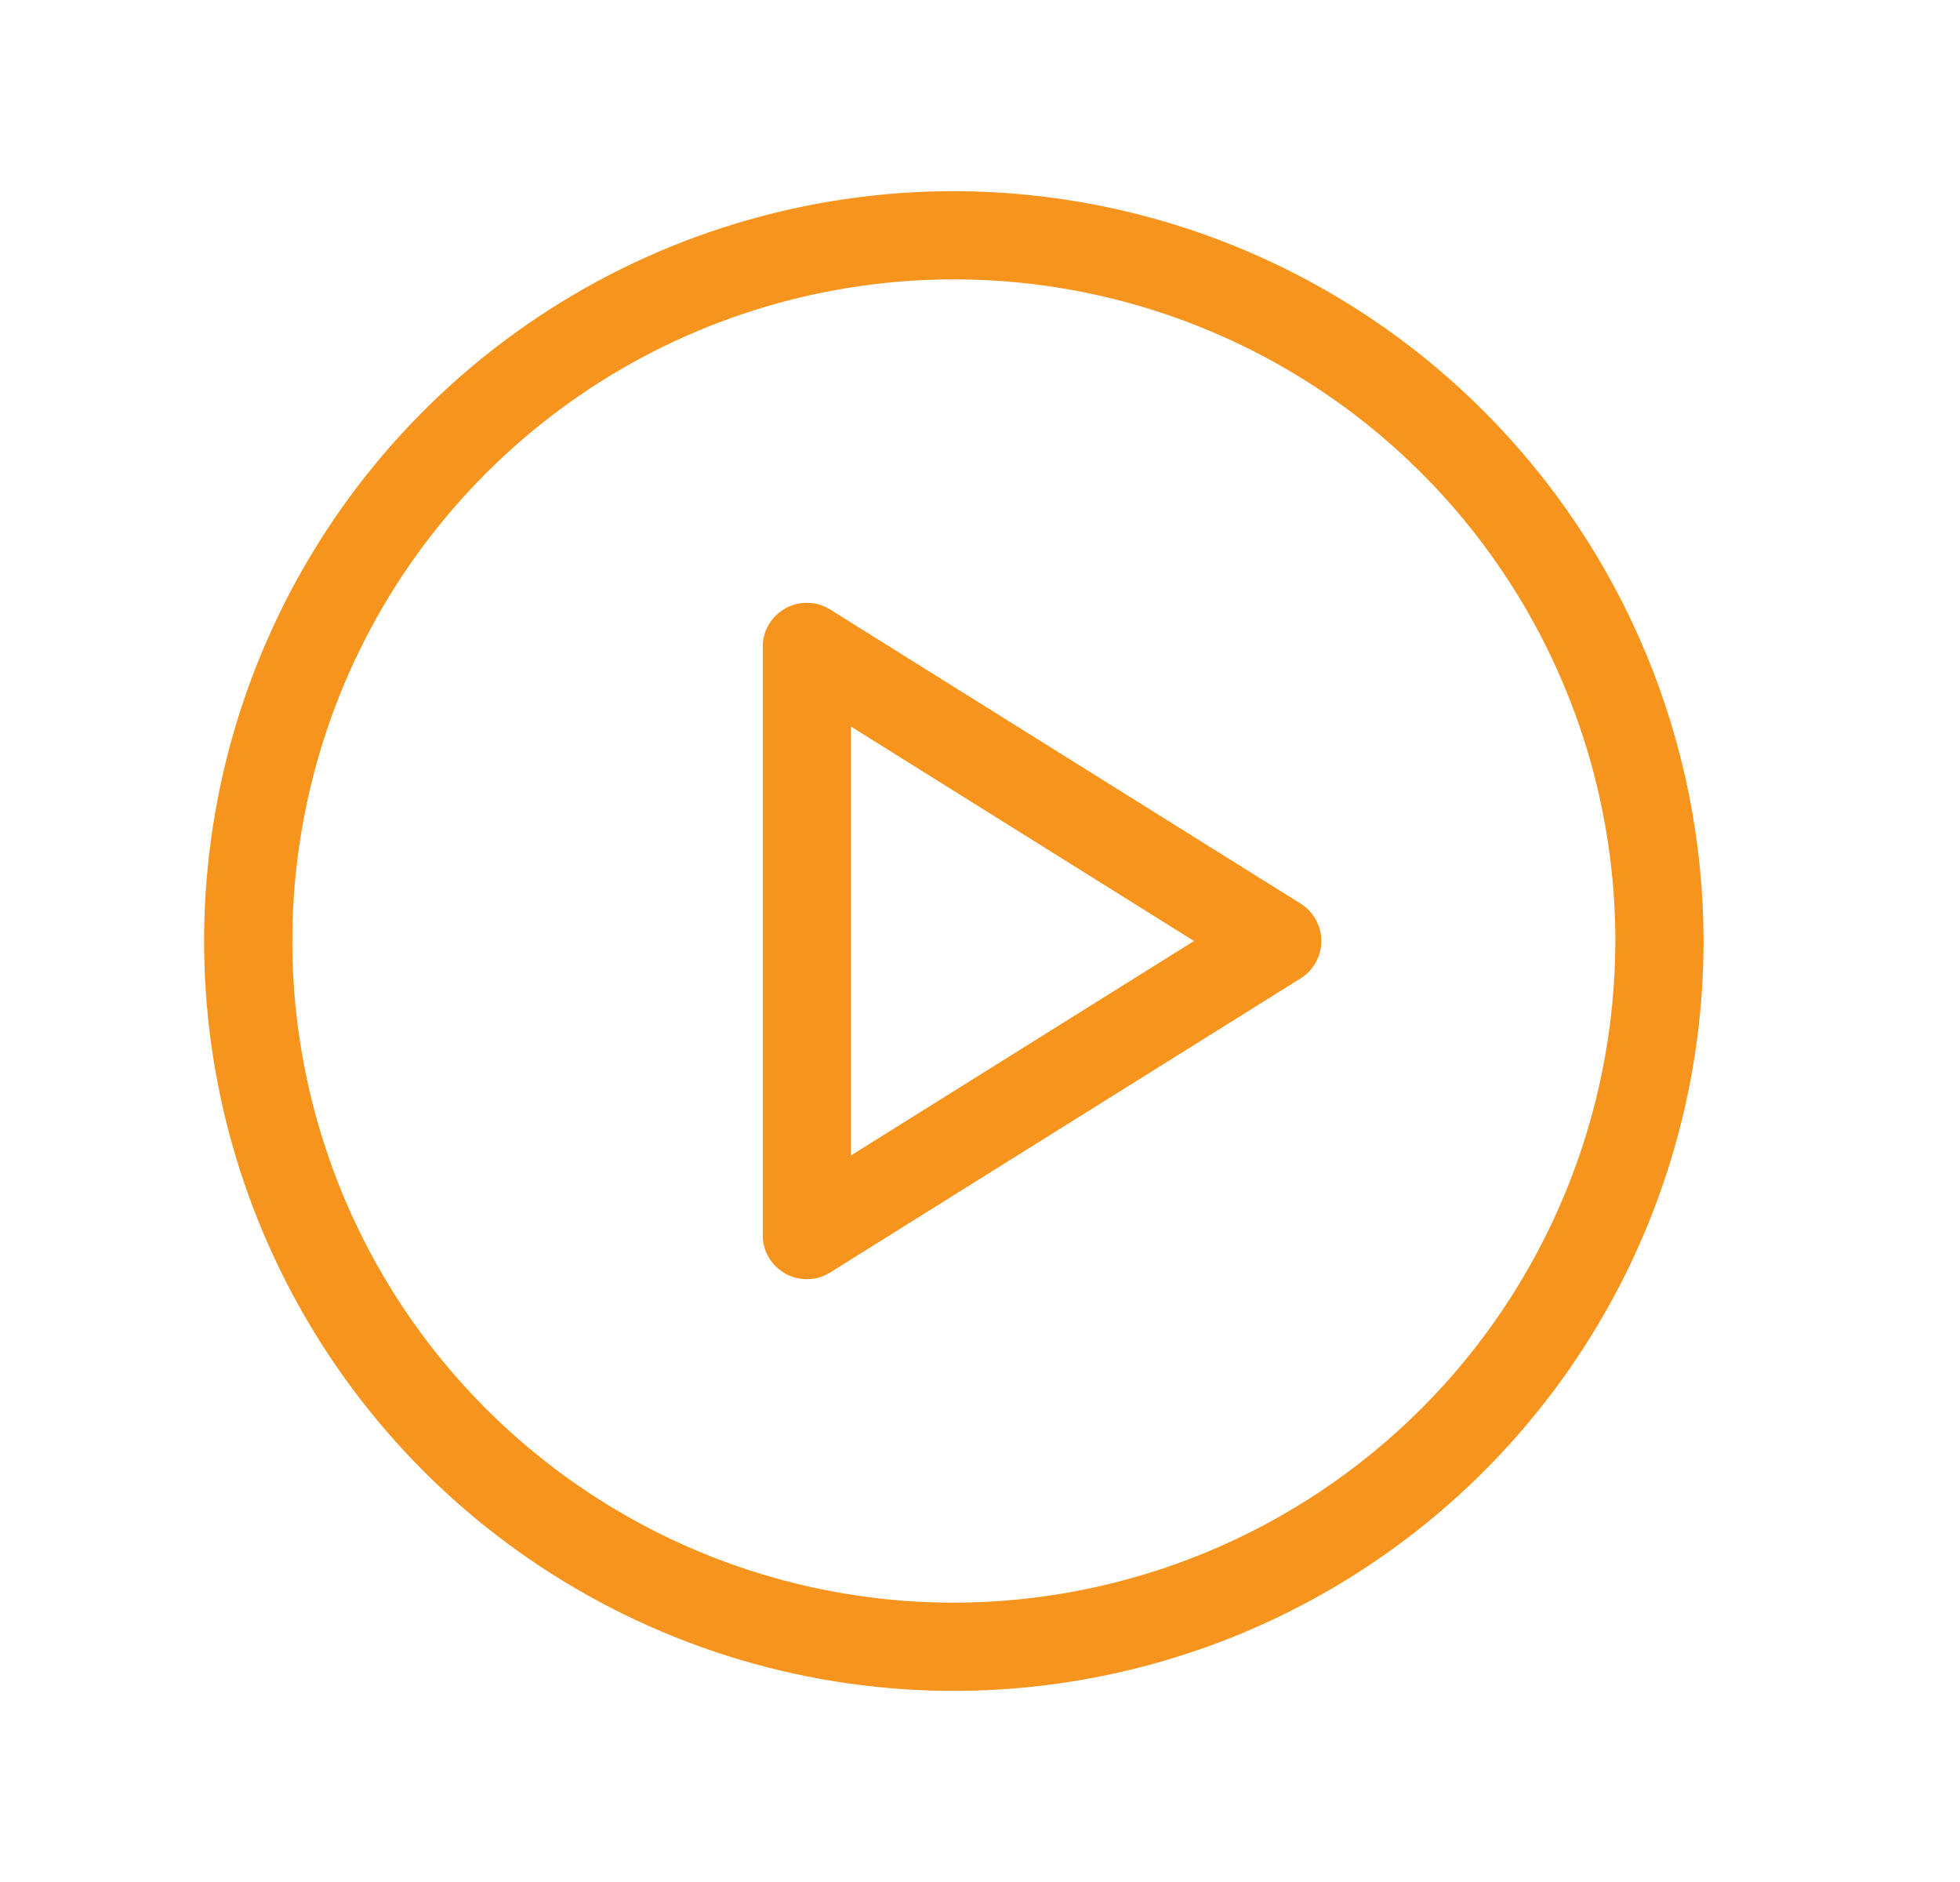<svg width="25" height="24" viewBox="0 0 25 24" fill="none" xmlns="http://www.w3.org/2000/svg">
<path d="M12.166 2.438C10.275 2.438 8.426 2.998 6.853 4.049C5.281 5.1 4.055 6.593 3.331 8.341C2.608 10.088 2.418 12.011 2.787 13.866C3.156 15.72 4.067 17.424 5.404 18.762C6.742 20.099 8.446 21.01 10.3 21.379C12.155 21.748 14.078 21.558 15.825 20.835C17.573 20.111 19.066 18.885 20.117 17.313C21.168 15.74 21.729 13.891 21.729 12C21.726 9.465 20.717 7.034 18.924 5.242C17.132 3.449 14.701 2.44 12.166 2.438ZM12.166 20.438C10.497 20.438 8.866 19.943 7.478 19.015C6.091 18.088 5.009 16.771 4.371 15.229C3.732 13.687 3.565 11.991 3.891 10.354C4.216 8.717 5.02 7.214 6.2 6.034C7.38 4.854 8.883 4.05 10.52 3.725C12.157 3.399 13.853 3.566 15.395 4.205C16.937 4.843 18.254 5.925 19.181 7.312C20.109 8.7 20.604 10.331 20.604 12C20.601 14.237 19.711 16.382 18.13 17.963C16.548 19.545 14.403 20.435 12.166 20.438ZM16.589 11.523L10.589 7.773C10.504 7.72 10.406 7.69 10.306 7.688C10.205 7.685 10.106 7.709 10.018 7.758C9.93 7.807 9.857 7.878 9.806 7.964C9.755 8.051 9.728 8.15 9.729 8.25V15.75C9.728 15.85 9.755 15.949 9.806 16.036C9.857 16.122 9.93 16.193 10.018 16.242C10.106 16.291 10.205 16.315 10.306 16.312C10.406 16.31 10.504 16.28 10.589 16.227L16.589 12.477C16.67 12.427 16.737 12.356 16.783 12.273C16.829 12.189 16.854 12.095 16.854 12C16.854 11.905 16.829 11.811 16.783 11.727C16.737 11.644 16.67 11.573 16.589 11.523ZM10.854 14.735V9.265L15.23 12L10.854 14.735Z" fill="#F7941D"/>
</svg>
